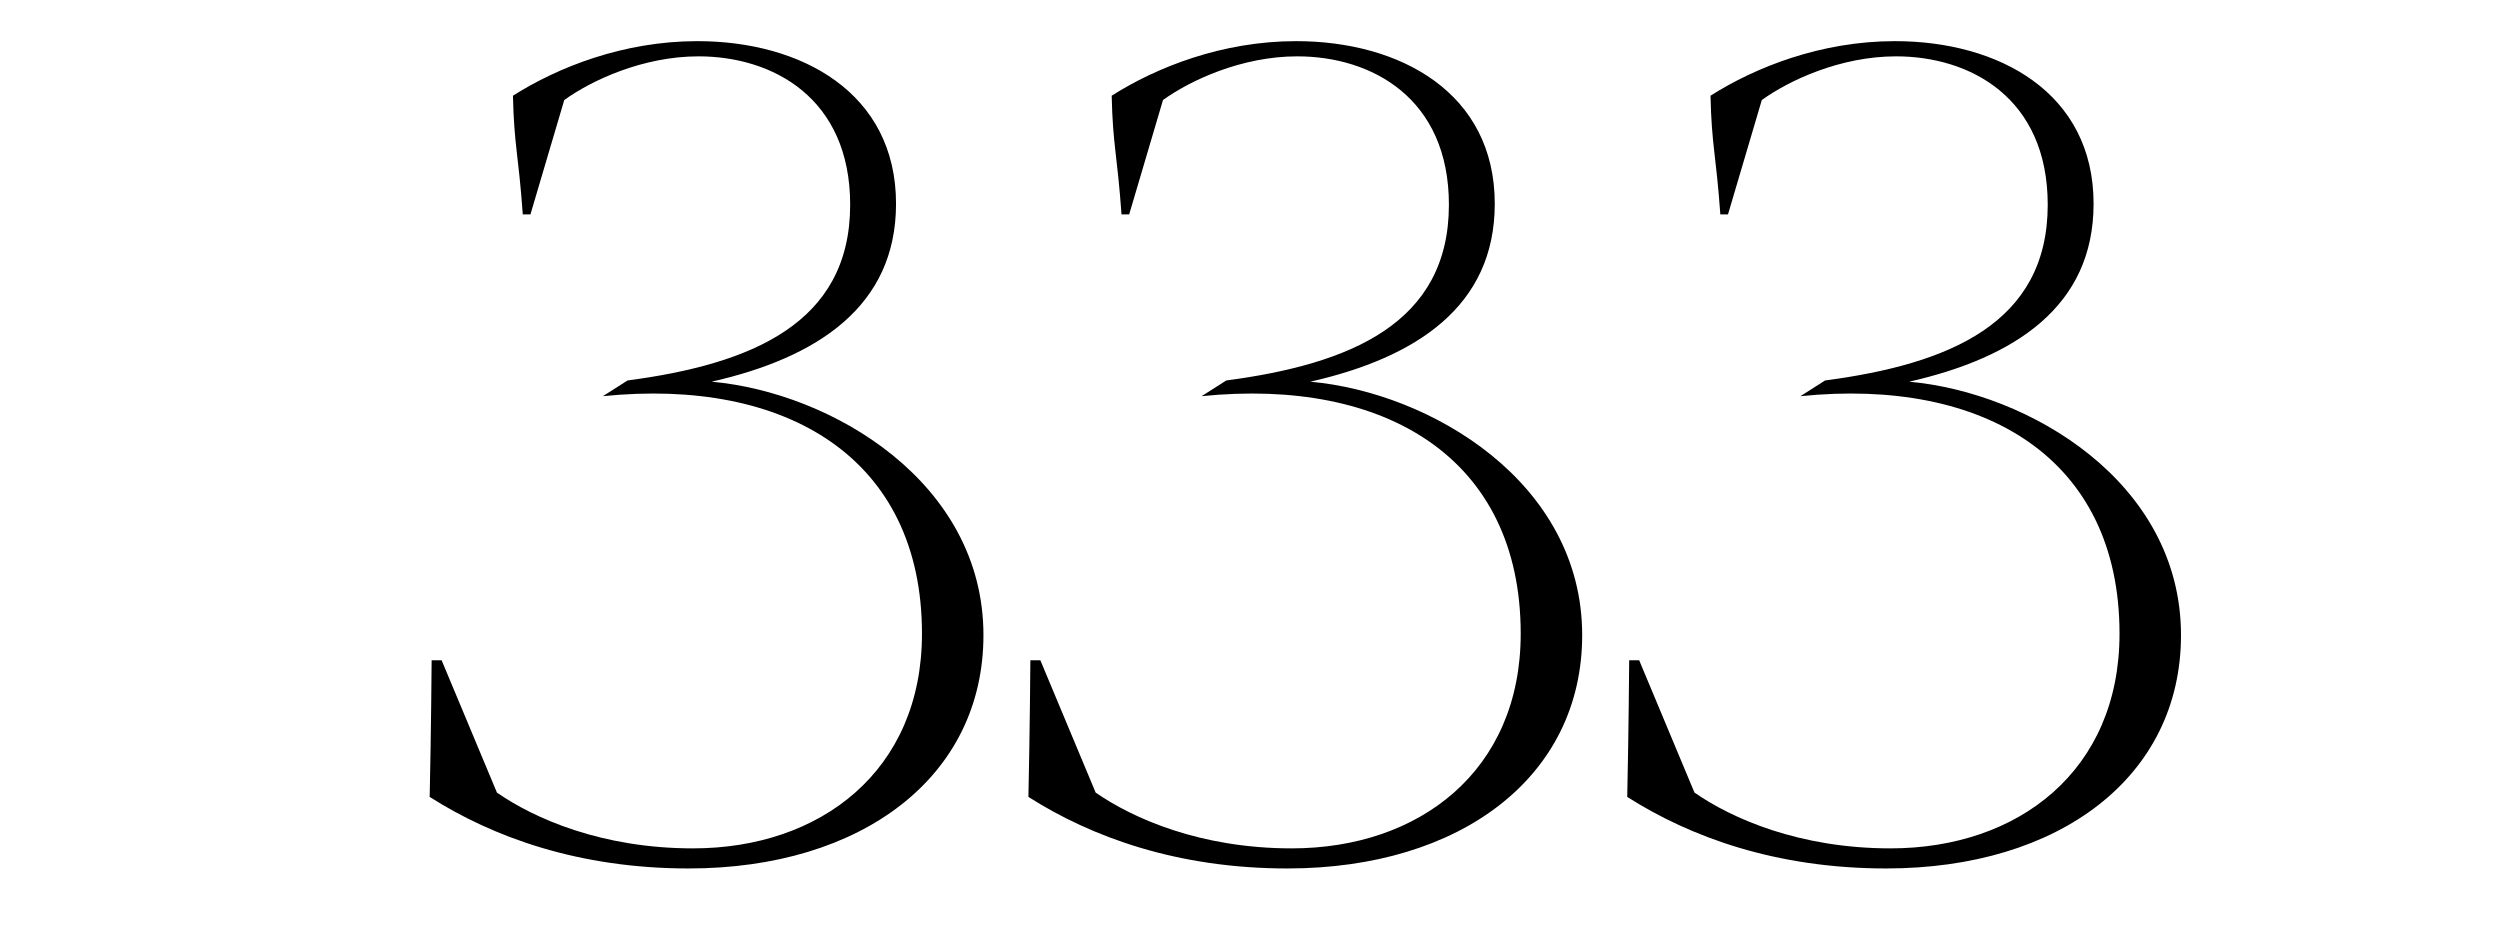 <svg xmlns="http://www.w3.org/2000/svg" xmlns:xlink="http://www.w3.org/1999/xlink" x="0px" y="0px" viewBox="0 0 307.44 116.33" style="enable-background:new 0 0 307.44 116.33;" xml:space="preserve"><style type="text/css">	.st0{display:none;}	.st1{fill:#FFFFFF;}	.st2{fill:none;stroke:#FFFFFF;stroke-width:0.709;stroke-miterlimit:10;}	.st3{fill:none;stroke:#000000;stroke-width:0.283;stroke-miterlimit:10;}	.st4{fill:none;stroke:#000000;stroke-width:0.709;stroke-miterlimit:10;}	.st5{fill:#FFFFFF;stroke:#000000;stroke-width:0.283;}	.st6{fill:#EADADA;}</style><g id="HILFSLINIEN" class="st0"></g><g id="Ebene_1">	<path d="M120.94,78.11c0,17.42-14.96,28.69-36.25,28.69c-13.55,0-24.11-3.87-31.85-8.8c0.18-8.1,0.24-16.8,0.24-16.8h1.23  l6.8,16.27c4.57,3.17,12.85,6.86,24.11,6.86c15.66,0,28.16-9.5,28.16-26.4c0-21.65-16.72-31.5-39.24-29.21l3.03-1.93  c15.17-2.01,27.38-6.98,27.38-21.61c0-13.15-9.53-18.25-18.65-18.25c-6.84,0-13.15,2.95-16.51,5.37l-4.16,14.07h-0.94  c-0.54-7.52-1.07-8.43-1.21-14.6c5.5-3.49,13.56-6.71,22.68-6.71c12.75,0,24.43,6.31,24.43,20c0,12.62-9.66,18.92-22.68,21.88  C102.25,48.26,120.94,59.28,120.94,78.11z"></path>	<path d="M194.57,78.11c0,17.42-14.96,28.69-36.25,28.69c-13.55,0-24.11-3.87-31.85-8.8c0.18-8.1,0.24-16.8,0.24-16.8h1.23  l6.8,16.27c4.57,3.17,12.85,6.86,24.11,6.86c15.66,0,28.16-9.5,28.16-26.4c0-21.65-16.72-31.5-39.24-29.21l3.03-1.93  c15.17-2.01,27.38-6.98,27.38-21.61c0-13.15-9.53-18.25-18.65-18.25c-6.84,0-13.15,2.95-16.51,5.37l-4.16,14.07h-0.94  c-0.54-7.52-1.07-8.43-1.21-14.6c5.5-3.49,13.56-6.71,22.68-6.71c12.75,0,24.43,6.31,24.43,20c0,12.62-9.66,18.92-22.68,21.88  C175.89,48.26,194.57,59.28,194.57,78.11z"></path>	<path d="M268.21,78.11c0,17.42-14.96,28.69-36.25,28.69c-13.55,0-24.11-3.87-31.85-8.8c0.18-8.1,0.24-16.8,0.24-16.8h1.23  l6.8,16.27c4.57,3.17,12.85,6.86,24.11,6.86c15.66,0,28.16-9.5,28.16-26.4c0-21.65-16.72-31.5-39.24-29.21l3.03-1.93  c15.17-2.01,27.38-6.98,27.38-21.61c0-13.15-9.53-18.25-18.65-18.25c-6.84,0-13.15,2.95-16.51,5.37l-4.16,14.07h-0.94  c-0.54-7.52-1.07-8.43-1.21-14.6c5.5-3.49,13.56-6.71,22.68-6.71c12.75,0,24.43,6.31,24.43,20c0,12.62-9.66,18.92-22.68,21.88  C249.52,48.26,268.21,59.28,268.21,78.11z"></path></g></svg>